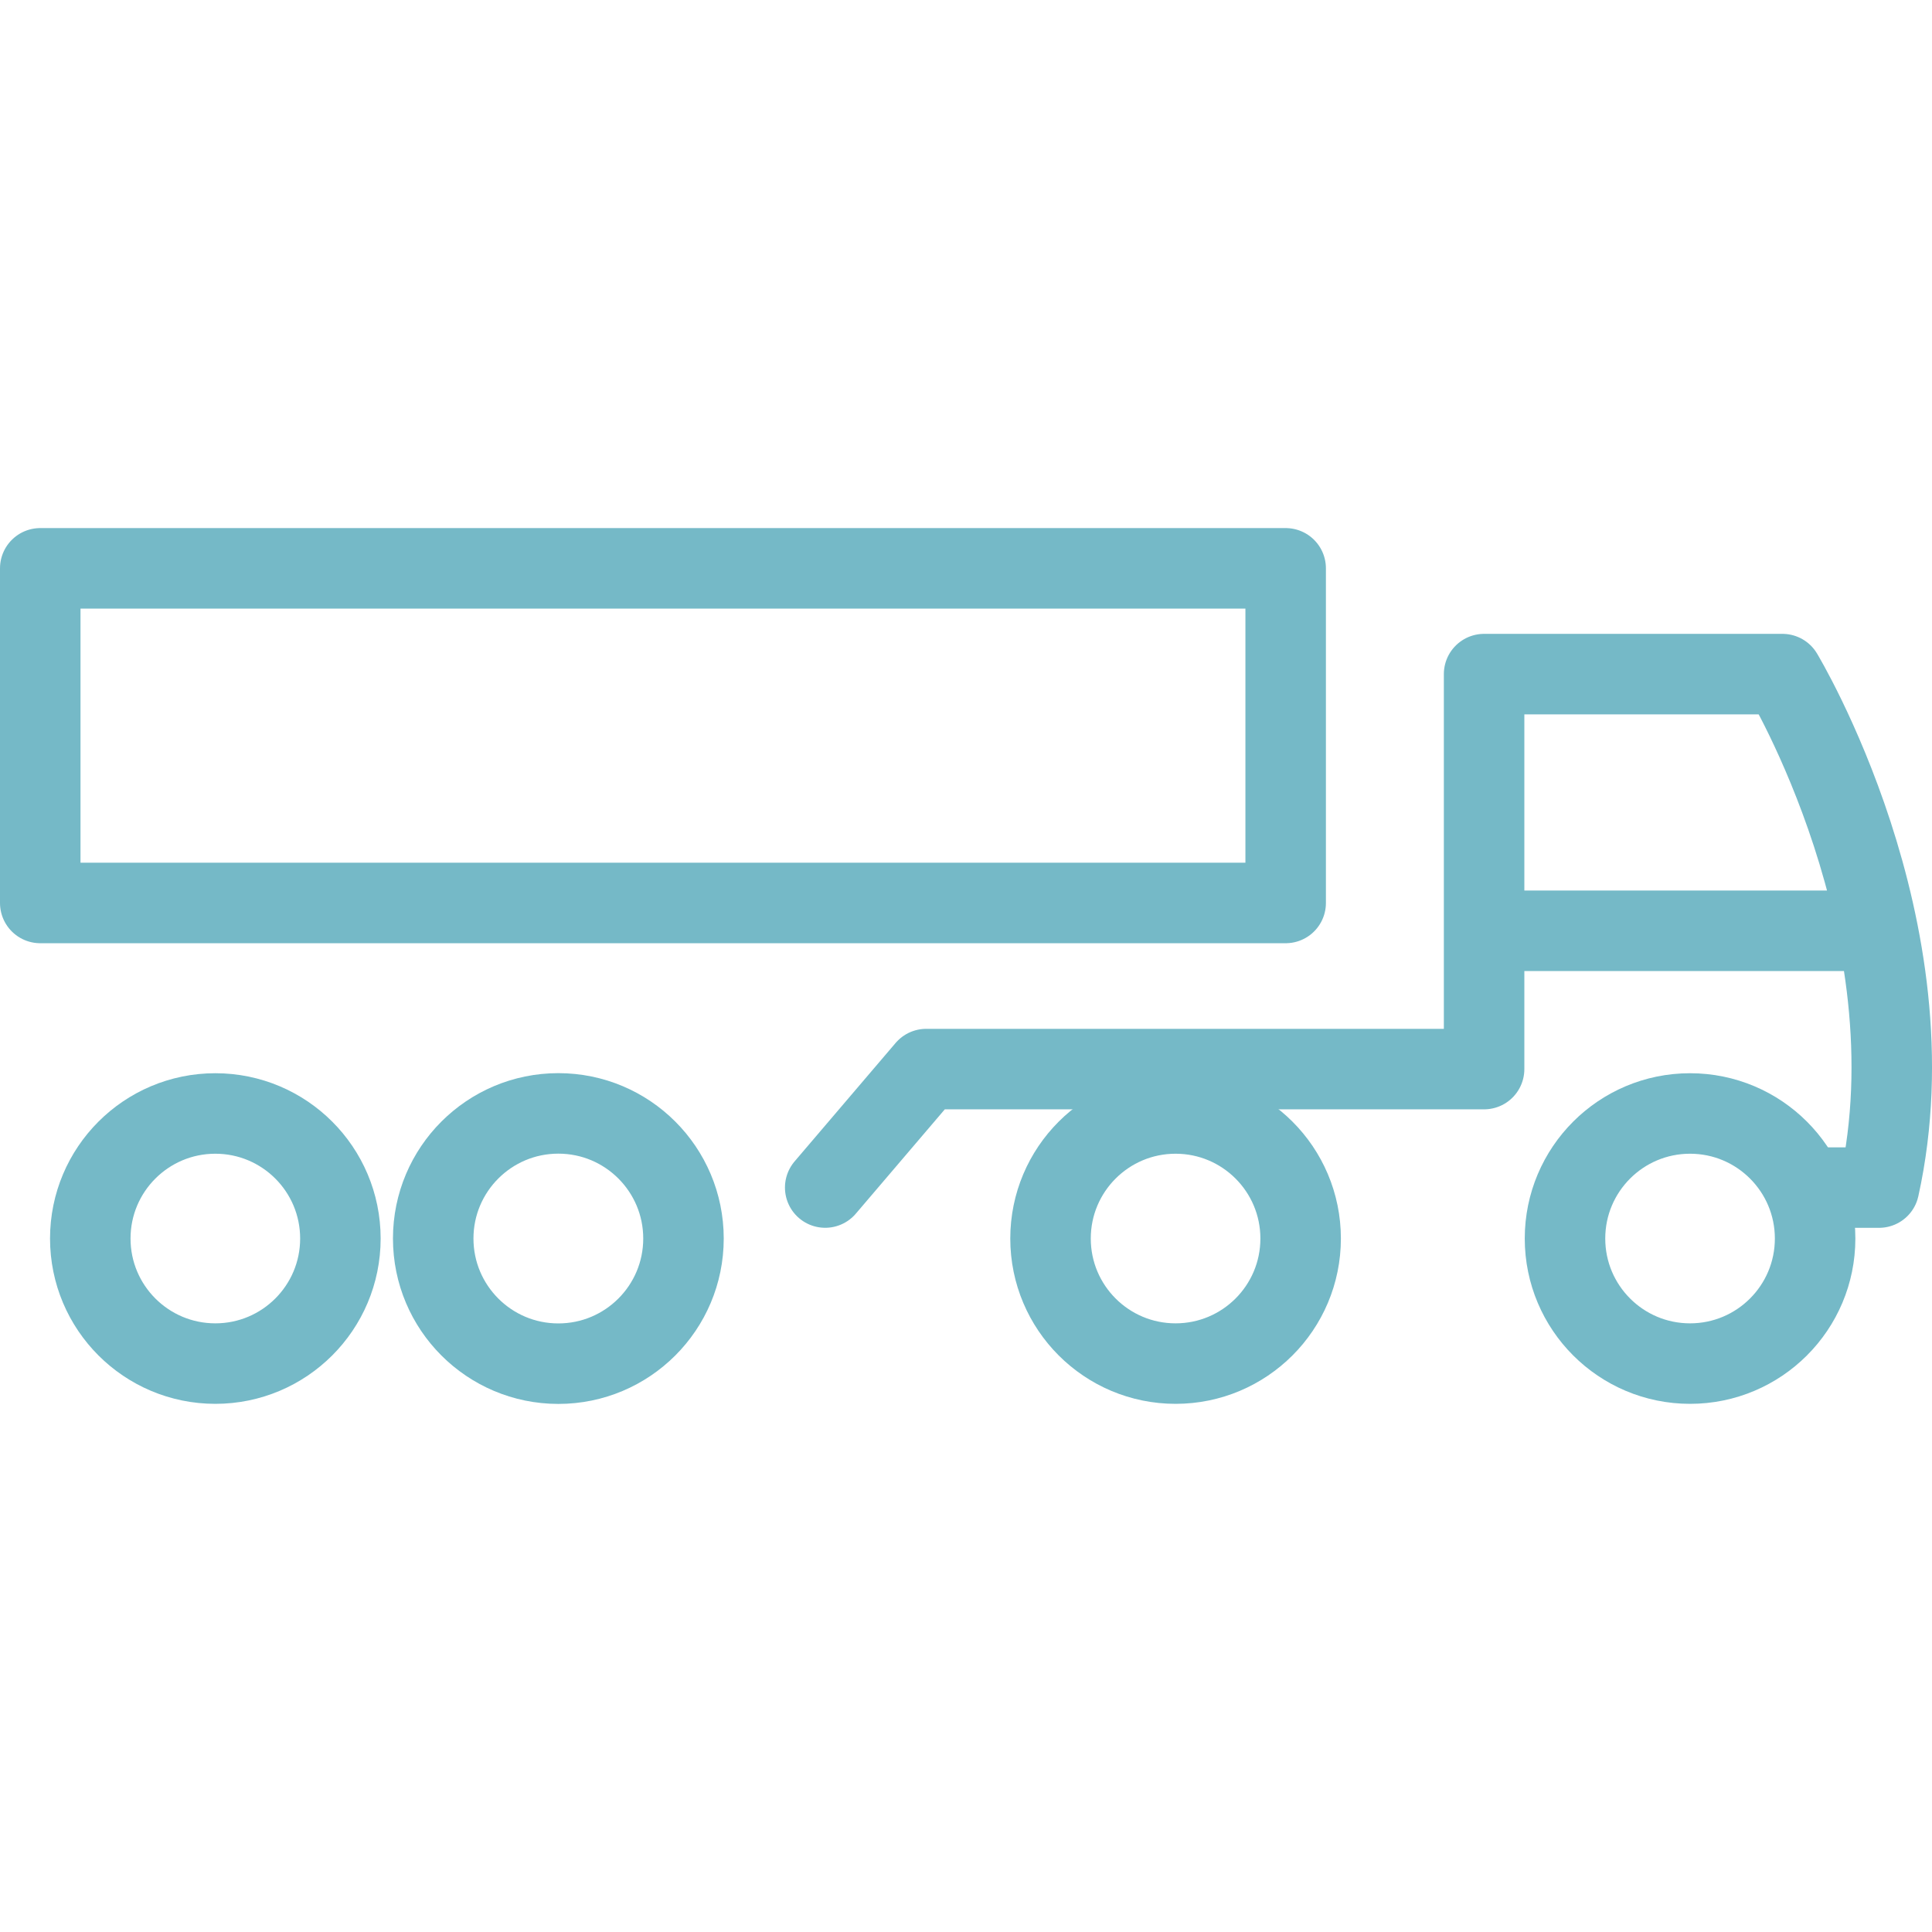<svg xmlns="http://www.w3.org/2000/svg" width="48" height="48" fill="rgba(117,185,199,1)" viewBox="0 0 48 48"><g fill="none" stroke="rgba(117,185,199,1)" stroke-width="2" stroke-linecap="round" stroke-linejoin="round" stroke-miterlimit="10"><path d="M1 14.12h30.942v8.314H1z"/><path d="M20.502 29.504l2.51-2.943h13.86v-9.813h7.412s3.82 6.325 2.4 12.757H44.94M37.525 23.125h8.928"/><circle cx="29.207" cy="30.771" r="3.107"/><circle cx="41.989" cy="30.771" r="3.107"/><circle cx="5.35" cy="30.771" r="3.107"/><circle cx="13.872" cy="30.771" r="3.109"/></g></svg>